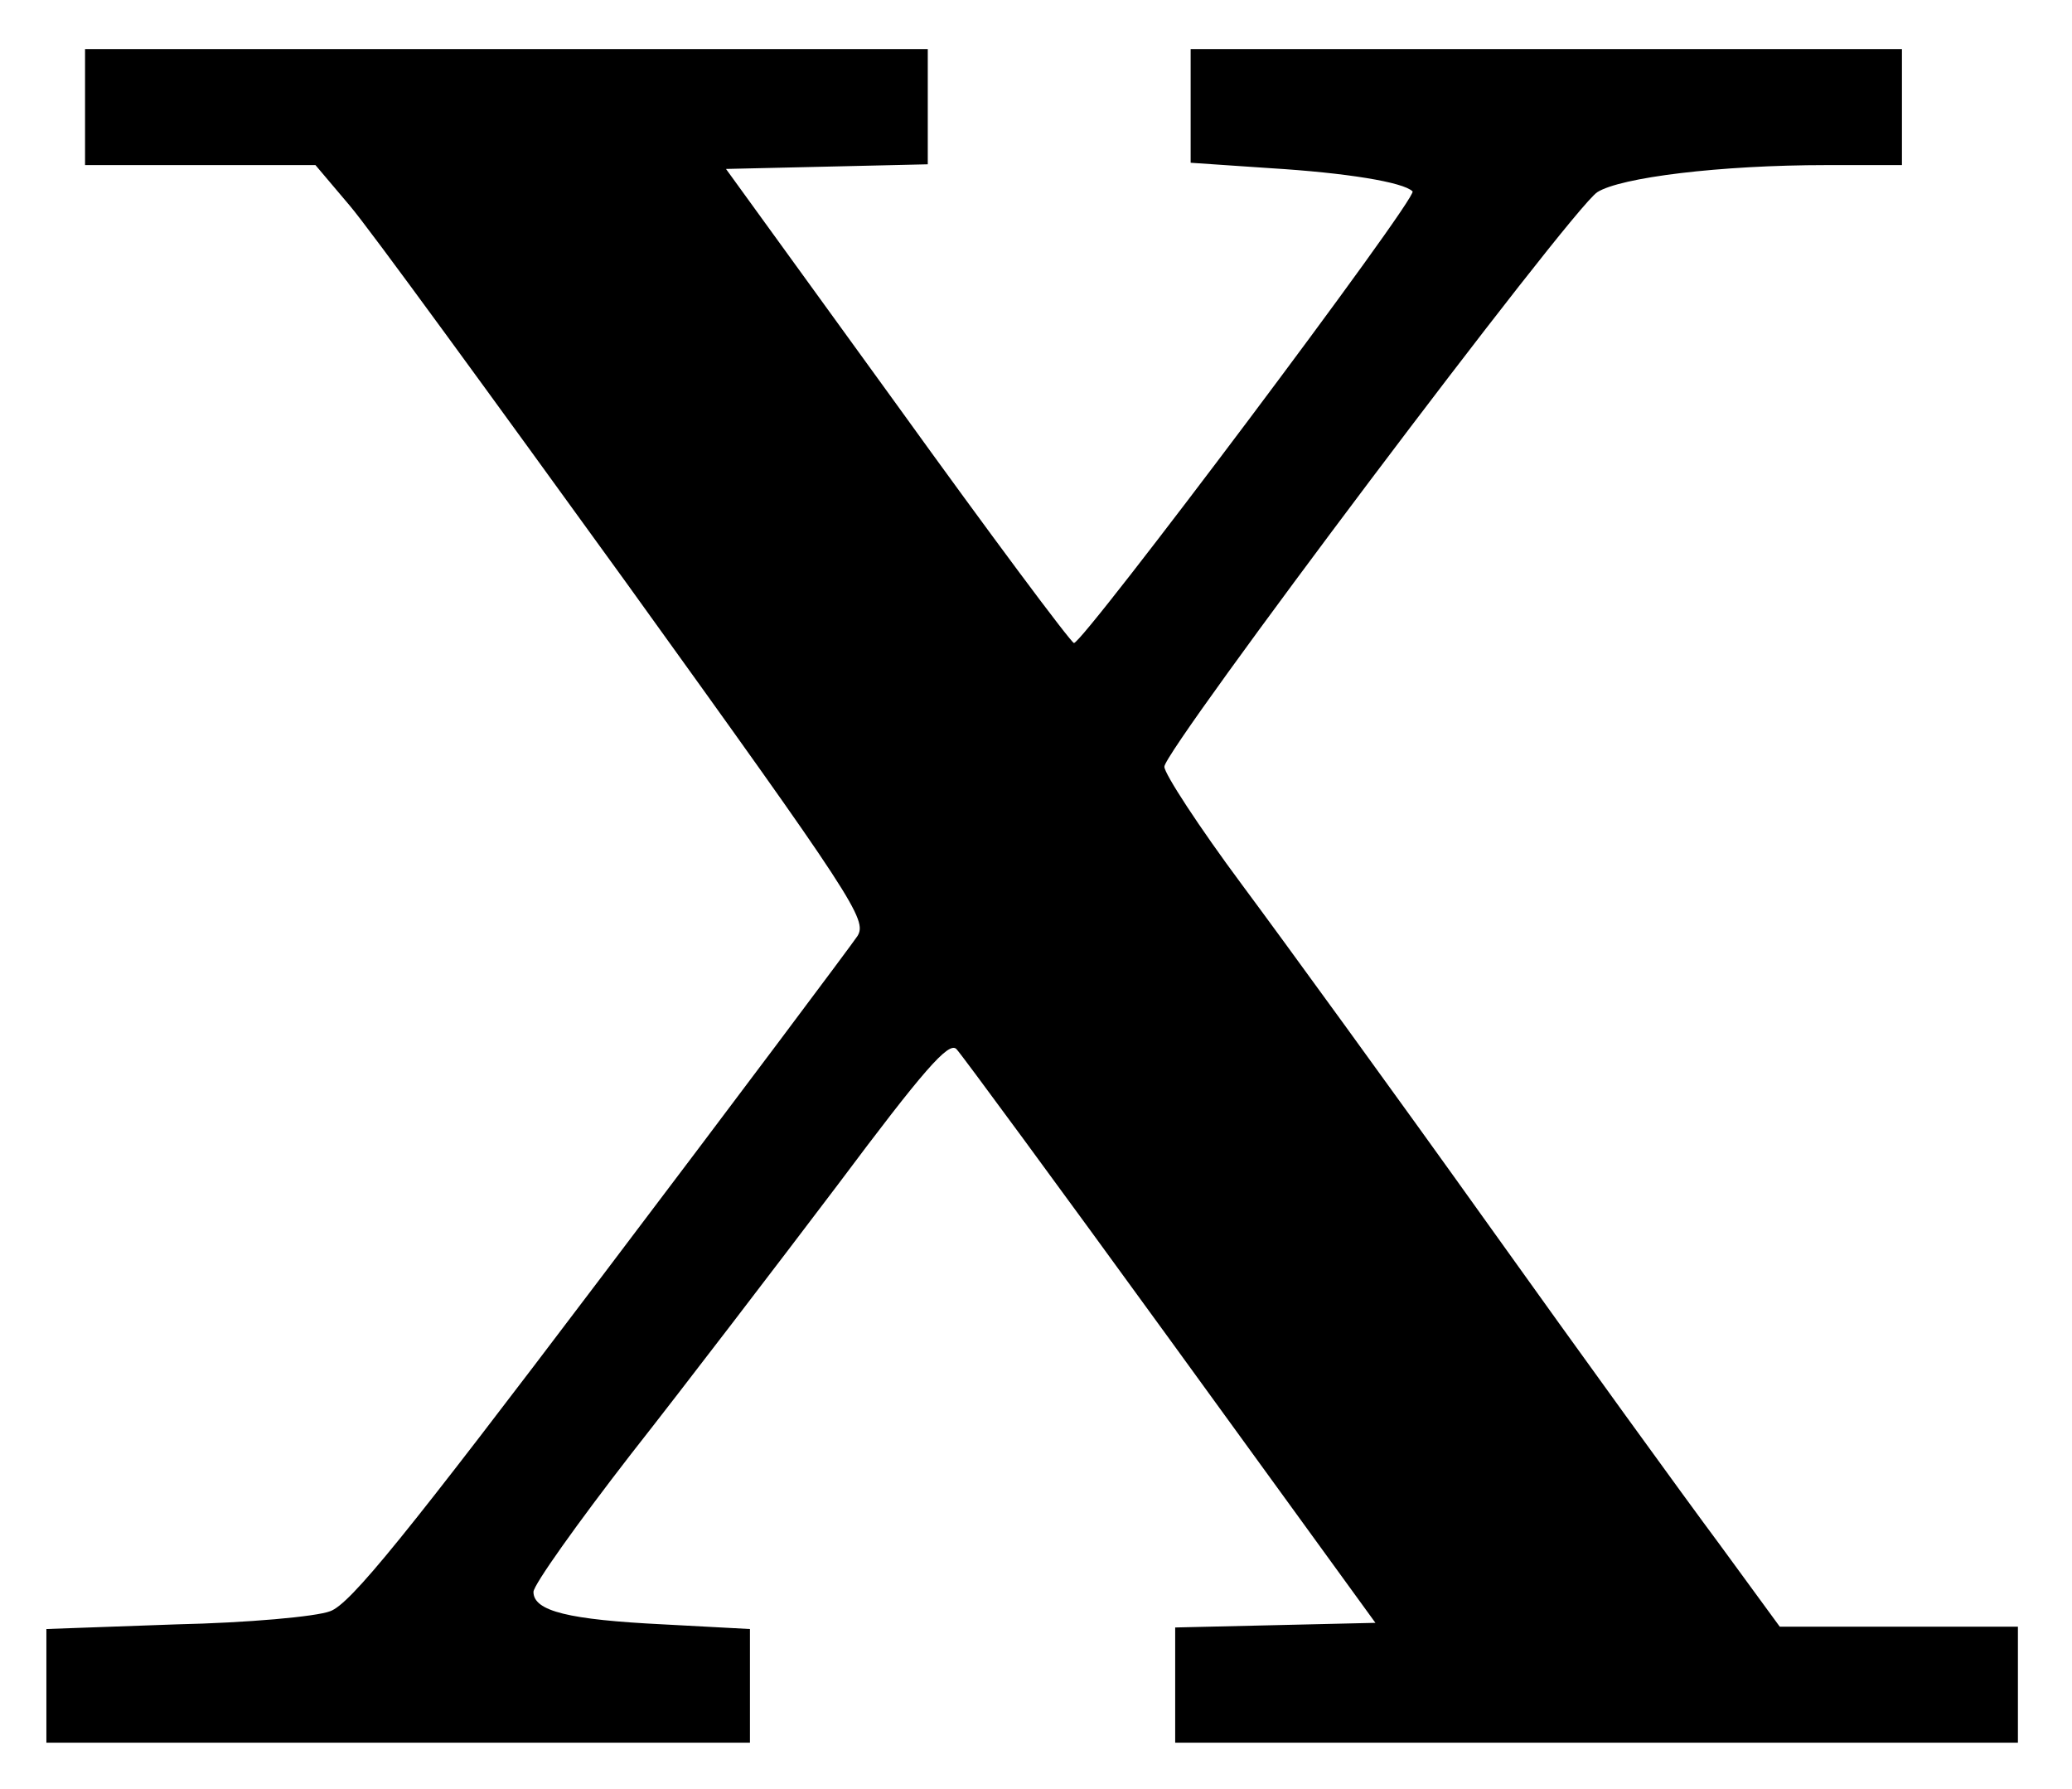 <svg xmlns="http://www.w3.org/2000/svg" version="1.0" viewBox="0 0 468 404"><path d="M19.21 24.18v13.097h52.039l7.684 9.08c4.366 5.065 32.306 43.484 62.517 85.22 51.69 71.773 54.485 76.139 52.215 79.806-1.397 2.096-27.417 36.847-57.977 77.187-44.007 58.151-56.58 73.693-61.121 75.265-3.143 1.223-18.685 2.62-34.751 2.969l-29.338 1.048v25.67H169.39v-25.67l-19.558-1.048c-21.305-1.048-29.338-2.969-29.338-7.335 0-1.571 9.954-15.542 22.003-31.084 12.224-15.542 33.18-42.959 46.8-60.946 19.21-25.67 24.973-32.306 26.72-30.56 1.047 1.048 22.876 30.735 48.372 65.836l46.277 63.74-22.527.523-22.702.524v26.02h190.346v-26.194h-53.786l-13.796-18.86c-7.683-10.304-31.084-42.61-52.04-71.948s-46.102-63.914-55.706-76.837-17.463-24.972-17.463-26.544c-.175-3.667 91.855-125.908 97.793-129.75 5.238-3.318 27.591-6.112 51.865-6.112h16.939V11.082H268.93v25.671l17.987 1.223c17.114 1.047 30.036 3.143 32.132 5.238 1.397 1.223-74.742 102.508-76.488 101.984-.873-.349-18.86-24.448-39.99-53.786L163.978 38.15l22.876-.524 22.702-.524V11.082H19.209V24.18z"/></svg>